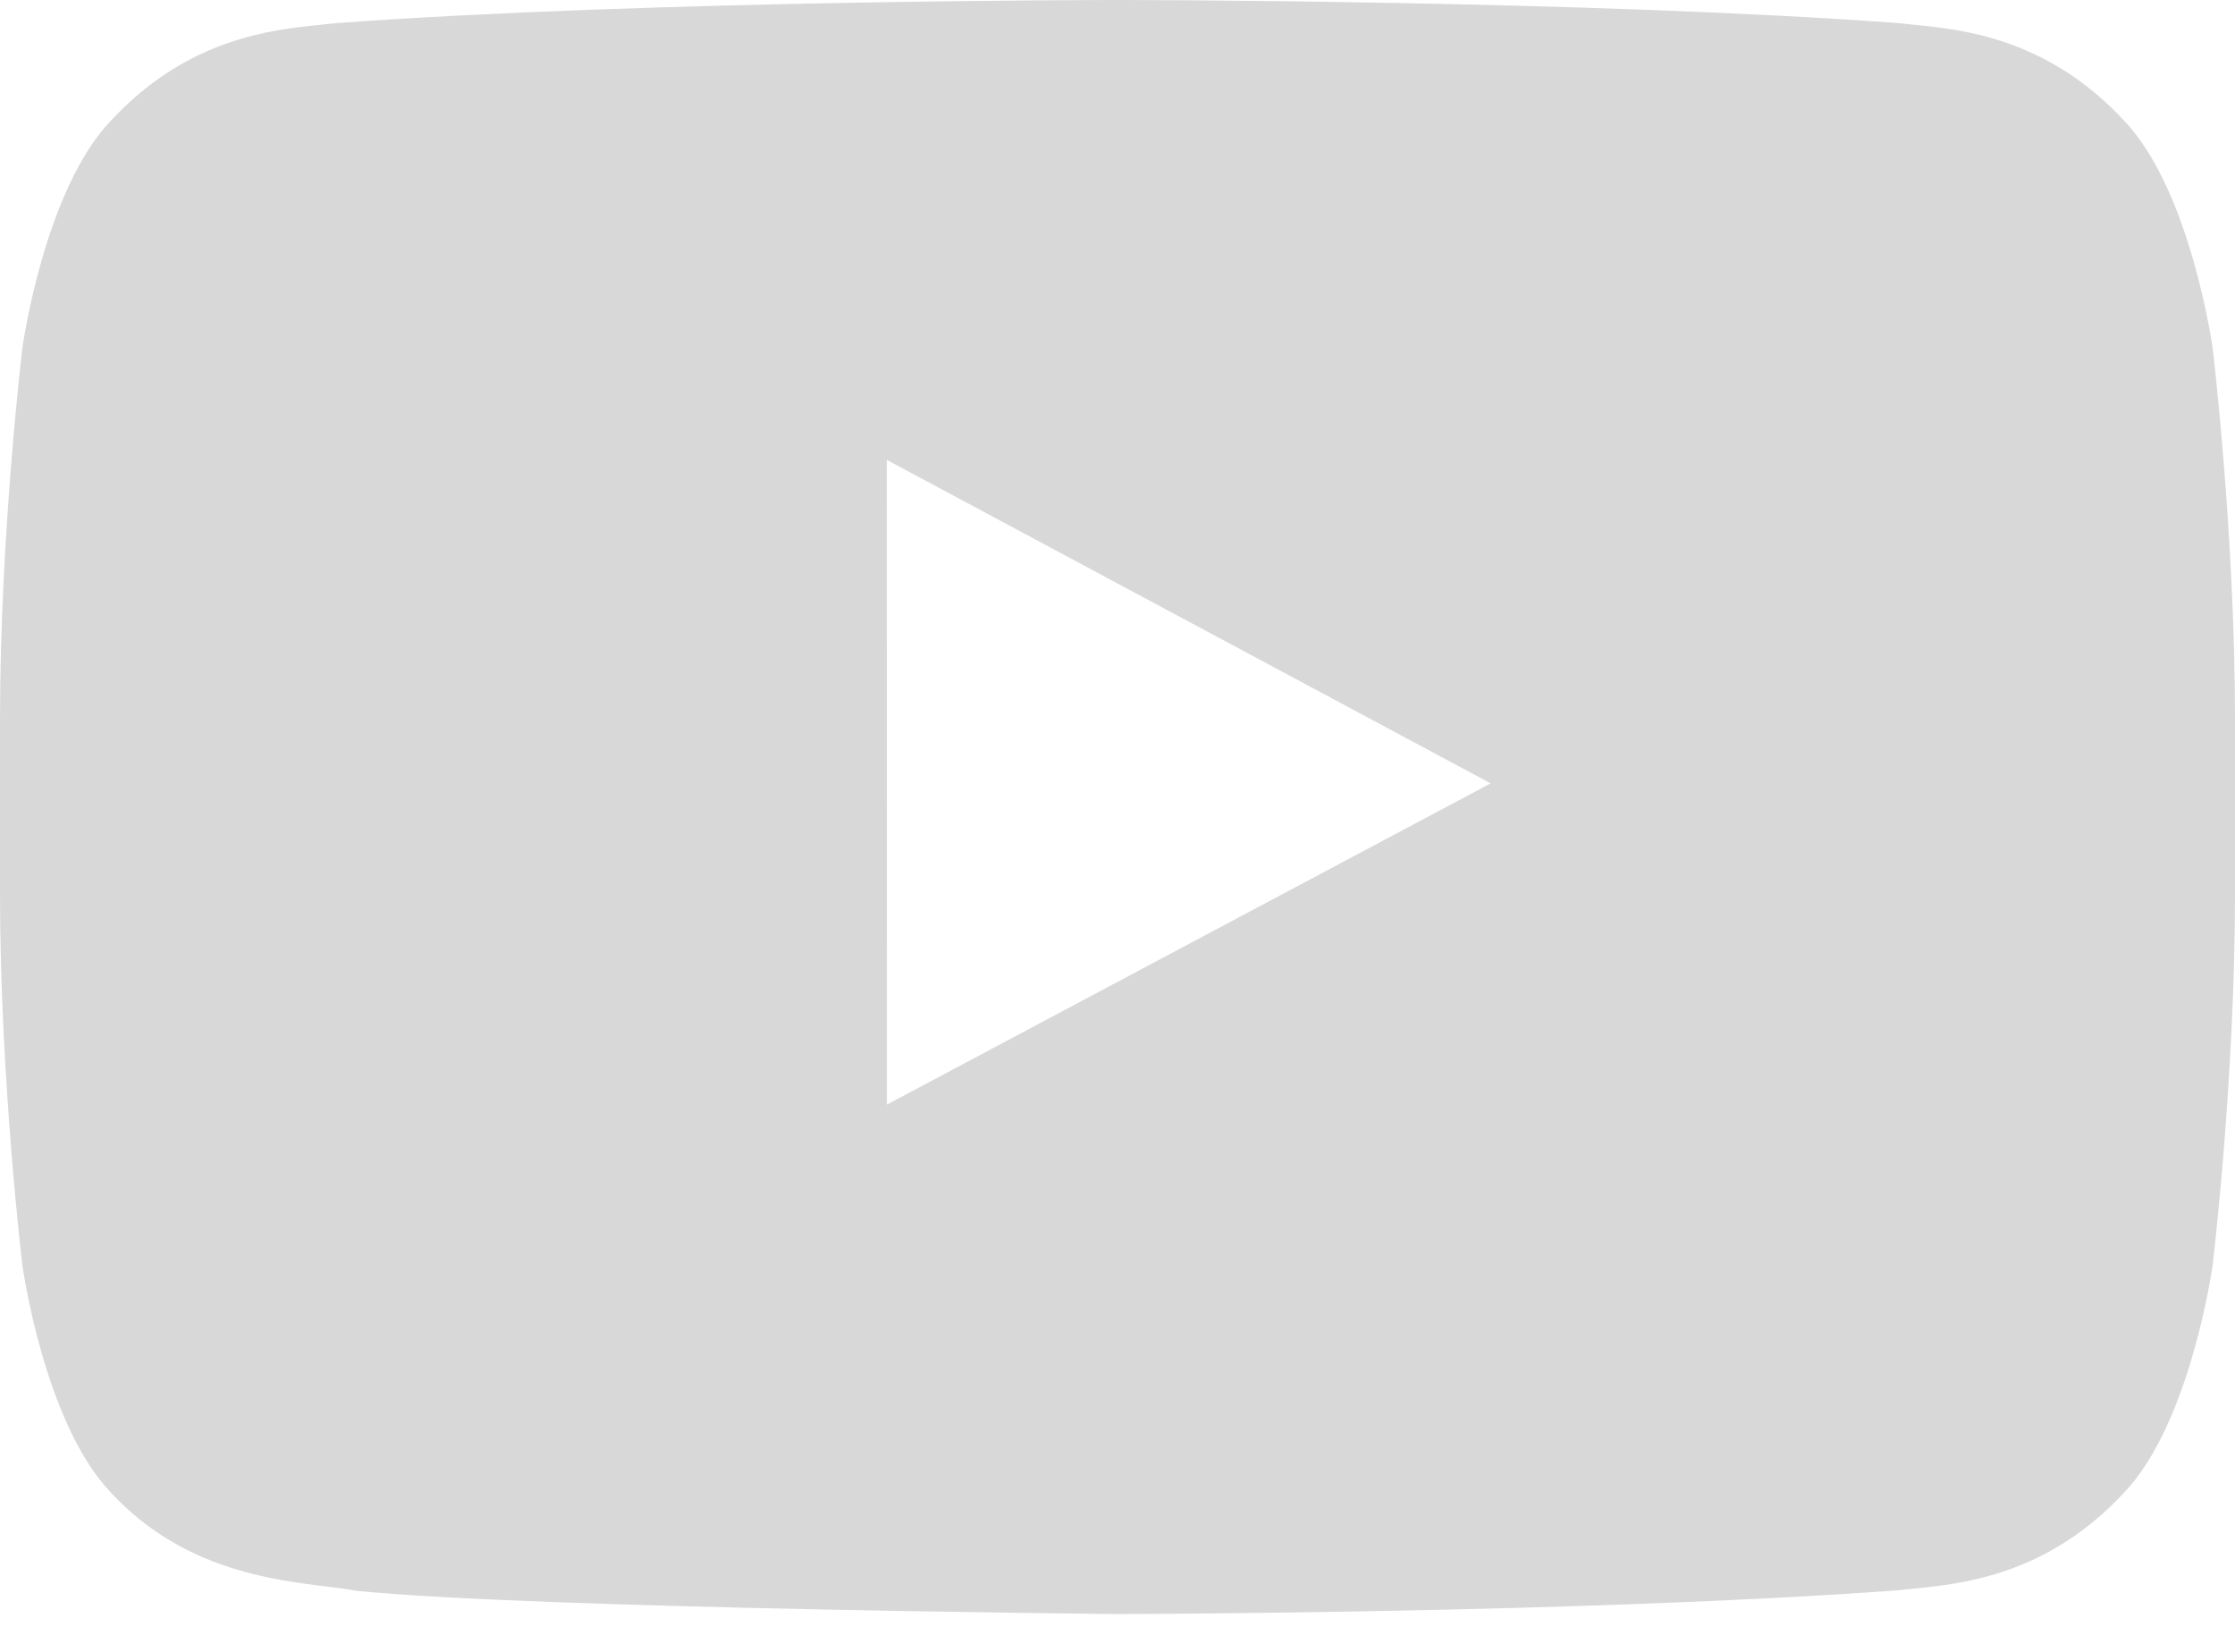 <svg width="23" height="17" viewBox="0 0 23 17" fill="none" xmlns="http://www.w3.org/2000/svg">
<path fill-rule="evenodd" clip-rule="evenodd" d="M21.856 1.239C22.545 1.956 22.77 3.583 22.77 3.583C22.77 3.583 23 5.495 23 7.406V9.197C23 11.109 22.77 13.02 22.77 13.02C22.77 13.02 22.545 14.647 21.856 15.364C21.068 16.212 20.194 16.299 19.7 16.349C19.646 16.354 19.596 16.359 19.551 16.365C16.333 16.604 11.5 16.611 11.5 16.611C11.5 16.611 5.52 16.555 3.68 16.373C3.593 16.357 3.487 16.344 3.367 16.329C2.785 16.257 1.87 16.145 1.144 15.364C0.454 14.647 0.23 13.02 0.23 13.02C0.23 13.02 0 11.109 0 9.197V7.406C0 5.495 0.23 3.583 0.23 3.583C0.23 3.583 0.454 1.956 1.144 1.239C1.933 0.39 2.808 0.304 3.302 0.255C3.355 0.249 3.405 0.244 3.449 0.239C6.667 0 11.495 0 11.495 0H11.505C11.505 0 16.333 0 19.551 0.239C19.595 0.244 19.645 0.249 19.698 0.255C20.192 0.304 21.067 0.39 21.856 1.239ZM9.126 4.733L9.127 11.368L15.34 8.062L9.126 4.733Z" fill="#D8D8D8"/>
</svg>
